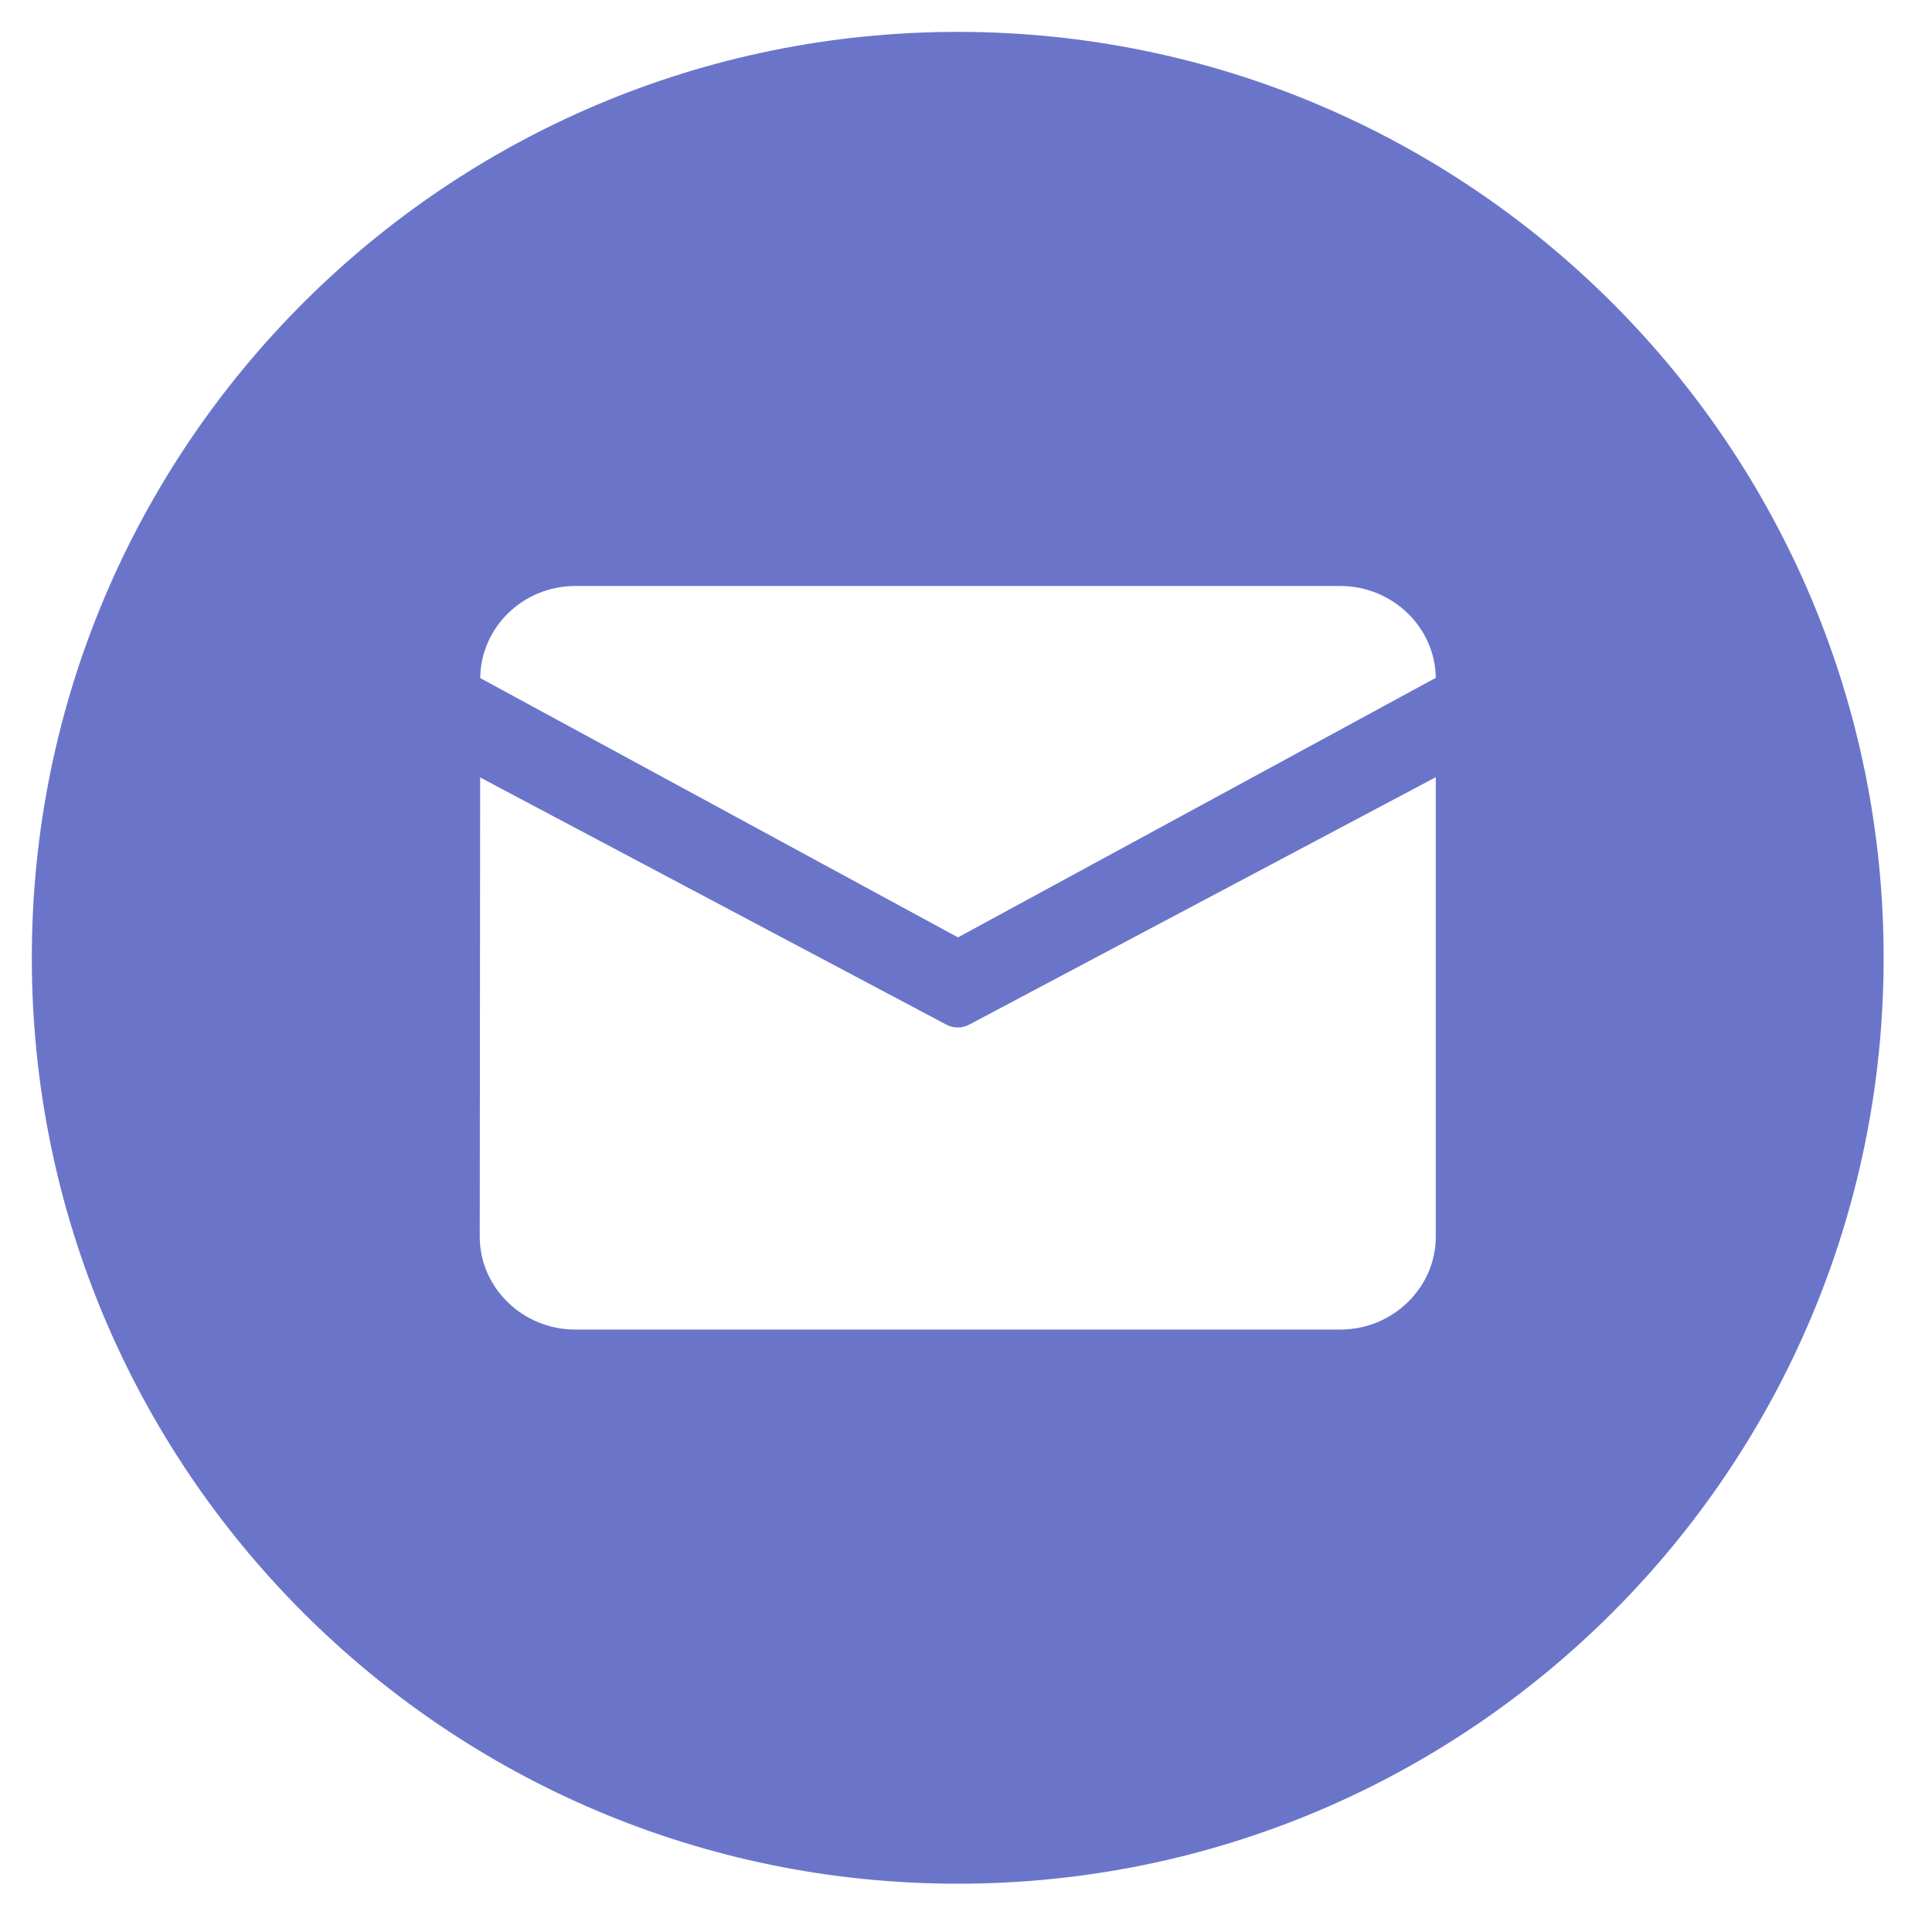 <svg width="32" height="32" viewBox="0 0 32 32" fill="none" xmlns="http://www.w3.org/2000/svg">
<path d="M15.863 0.528C7.394 0.528 0.527 7.394 0.527 15.864C0.527 24.333 7.394 31.2 15.863 31.2C24.333 31.2 31.199 24.333 31.199 15.864C31.199 7.394 24.333 0.528 15.863 0.528ZM23.781 20.483C23.781 21.329 23.069 22.022 22.198 22.022H9.529C8.658 22.022 7.946 21.329 7.946 20.483L7.953 12.877L15.674 16.971C15.732 17.002 15.797 17.018 15.863 17.018C15.93 17.018 15.995 17.002 16.053 16.971L23.781 12.873V20.483ZM15.867 15.526L7.954 11.231C7.962 10.391 8.663 9.706 9.529 9.706H22.198C23.062 9.706 23.771 10.388 23.781 11.227L15.867 15.526Z" fill="#6A75CA"/>
</svg>
